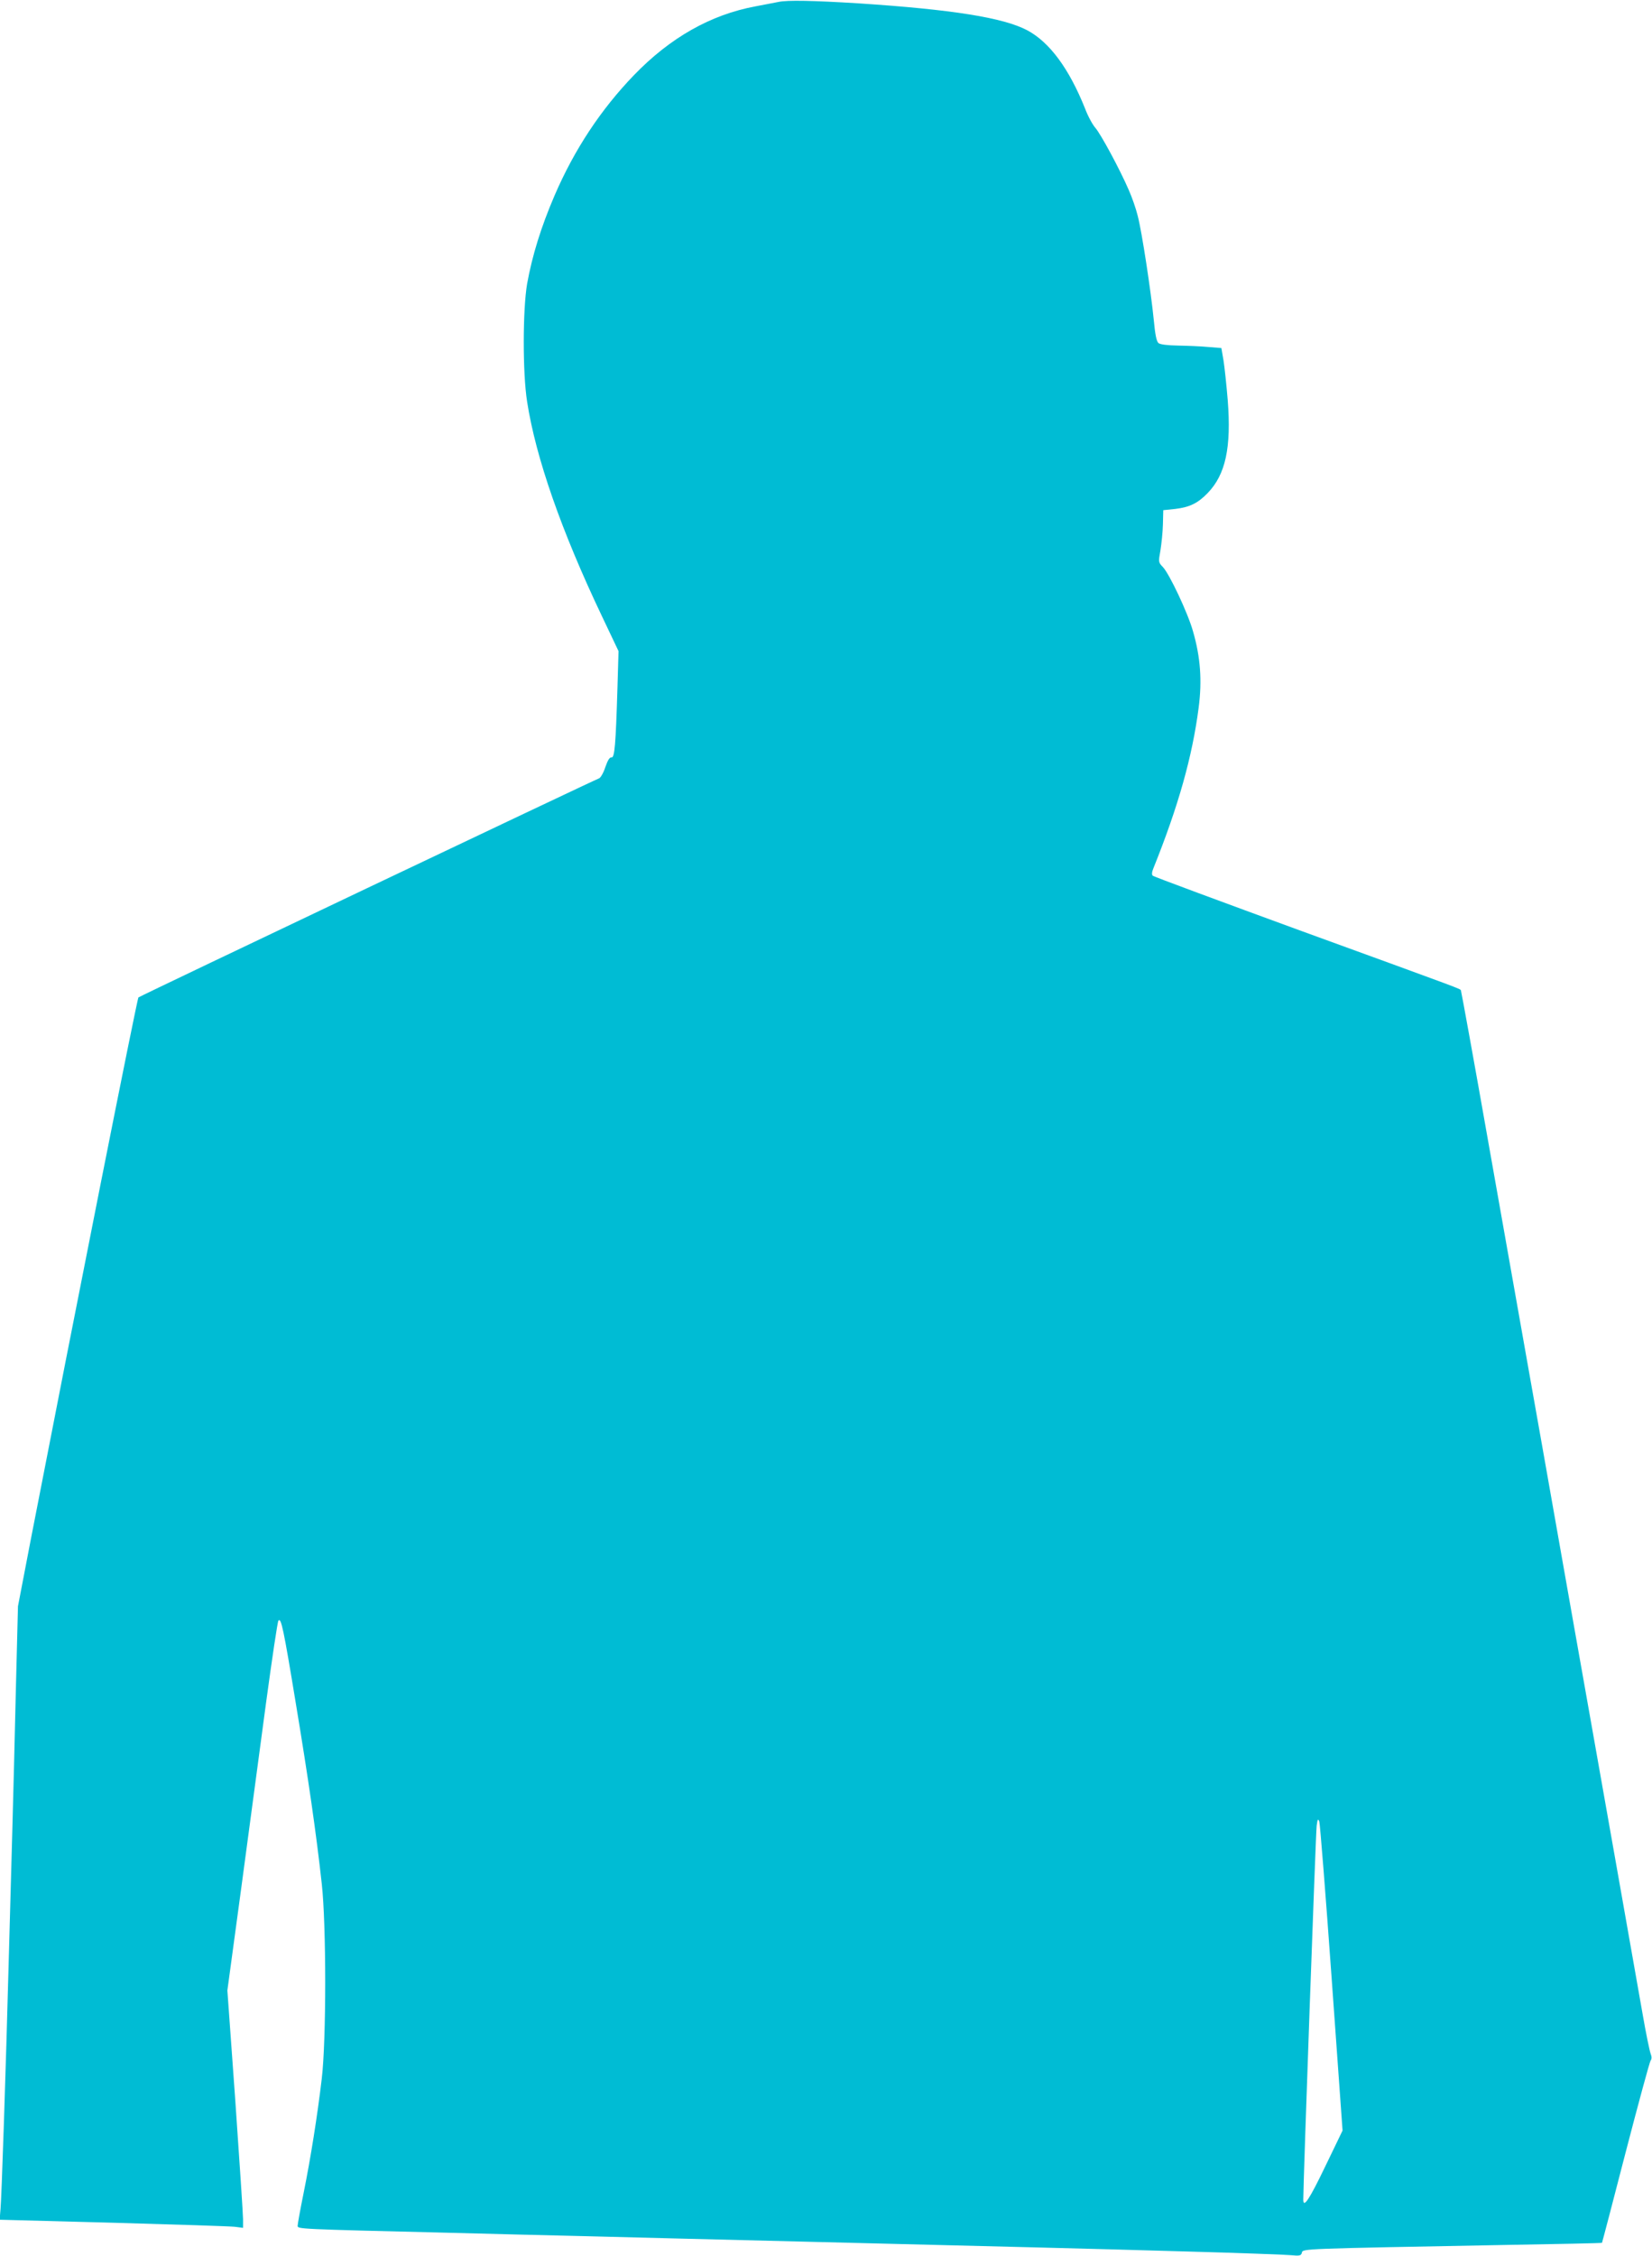 <?xml version="1.0" standalone="no"?>
<!DOCTYPE svg PUBLIC "-//W3C//DTD SVG 20010904//EN"
 "http://www.w3.org/TR/2001/REC-SVG-20010904/DTD/svg10.dtd">
<svg version="1.0" xmlns="http://www.w3.org/2000/svg"
 width="938pt" height="1280pt" viewBox="0 0 938 1280"
 preserveAspectRatio="xMidYMid meet">
<g transform="translate(0,1280) scale(0.1,-0.1)"
fill="#00bcd4" stroke="none">
<path d="M4420 12789 c-25 -5 -83 -16 -130 -25 -254 -47 -484 -177 -690 -390
-188 -195 -338 -421 -451 -683 -77 -179 -127 -341 -156 -501 -25 -146 -26
-506 0 -670 49 -316 194 -732 424 -1215 l95 -200 -6 -205 c-10 -328 -16 -401
-34 -398 -10 2 -21 -15 -35 -55 -10 -32 -27 -61 -36 -64 -35 -13 -2607 -1235
-2615 -1243 -8 -8 -366 -1814 -610 -3070 l-74 -385 -12 -475 c-6 -261 -15
-619 -20 -795 -5 -176 -14 -502 -20 -725 -17 -645 -41 -1360 -47 -1425 l-5
-61 643 -17 c354 -10 665 -20 692 -23 l47 -6 0 49 c0 26 -20 329 -44 673 l-45
625 80 590 c43 324 107 795 140 1045 34 250 65 459 70 464 15 17 28 -40 98
-466 72 -434 116 -737 148 -1028 26 -233 26 -887 0 -1105 -25 -212 -63 -451
-103 -649 -19 -93 -34 -177 -34 -186 0 -19 -6 -19 860 -40 223 -6 583 -15 800
-20 217 -6 757 -19 1200 -30 1337 -33 1622 -40 2180 -56 294 -8 562 -18 596
-21 55 -5 62 -3 66 14 6 23 -11 22 1162 44 297 5 541 10 542 12 1 1 62 232
134 512 73 281 137 516 142 522 7 9 7 22 0 40 -6 16 -27 118 -46 228 -45 257
-217 1228 -306 1730 -38 215 -115 647 -170 960 -55 314 -132 746 -170 960 -38
215 -139 785 -225 1269 -85 483 -158 882 -160 886 -6 10 32 -4 -900 335 -462
169 -844 310 -850 316 -6 6 -5 21 4 42 142 353 221 634 257 912 20 154 10 287
-32 432 -29 104 -134 326 -171 365 -26 27 -26 29 -14 95 6 38 13 104 14 148
l2 80 68 7 c82 10 128 32 184 90 102 105 135 259 114 527 -7 86 -18 188 -24
226 l-12 70 -75 6 c-41 4 -118 7 -171 8 -59 1 -101 6 -111 14 -11 9 -19 46
-27 132 -16 162 -67 498 -91 590 -10 41 -33 107 -51 147 -49 114 -159 318
-190 353 -15 17 -42 66 -58 109 -91 227 -201 376 -328 444 -136 72 -426 118
-958 153 -260 16 -405 19 -455 8z m3141 -11214 l62 -865 -99 -205 c-89 -185
-124 -238 -124 -187 0 100 71 2088 76 2122 5 38 8 42 15 23 4 -12 36 -412 70
-888z"/>
</g>
</svg>

